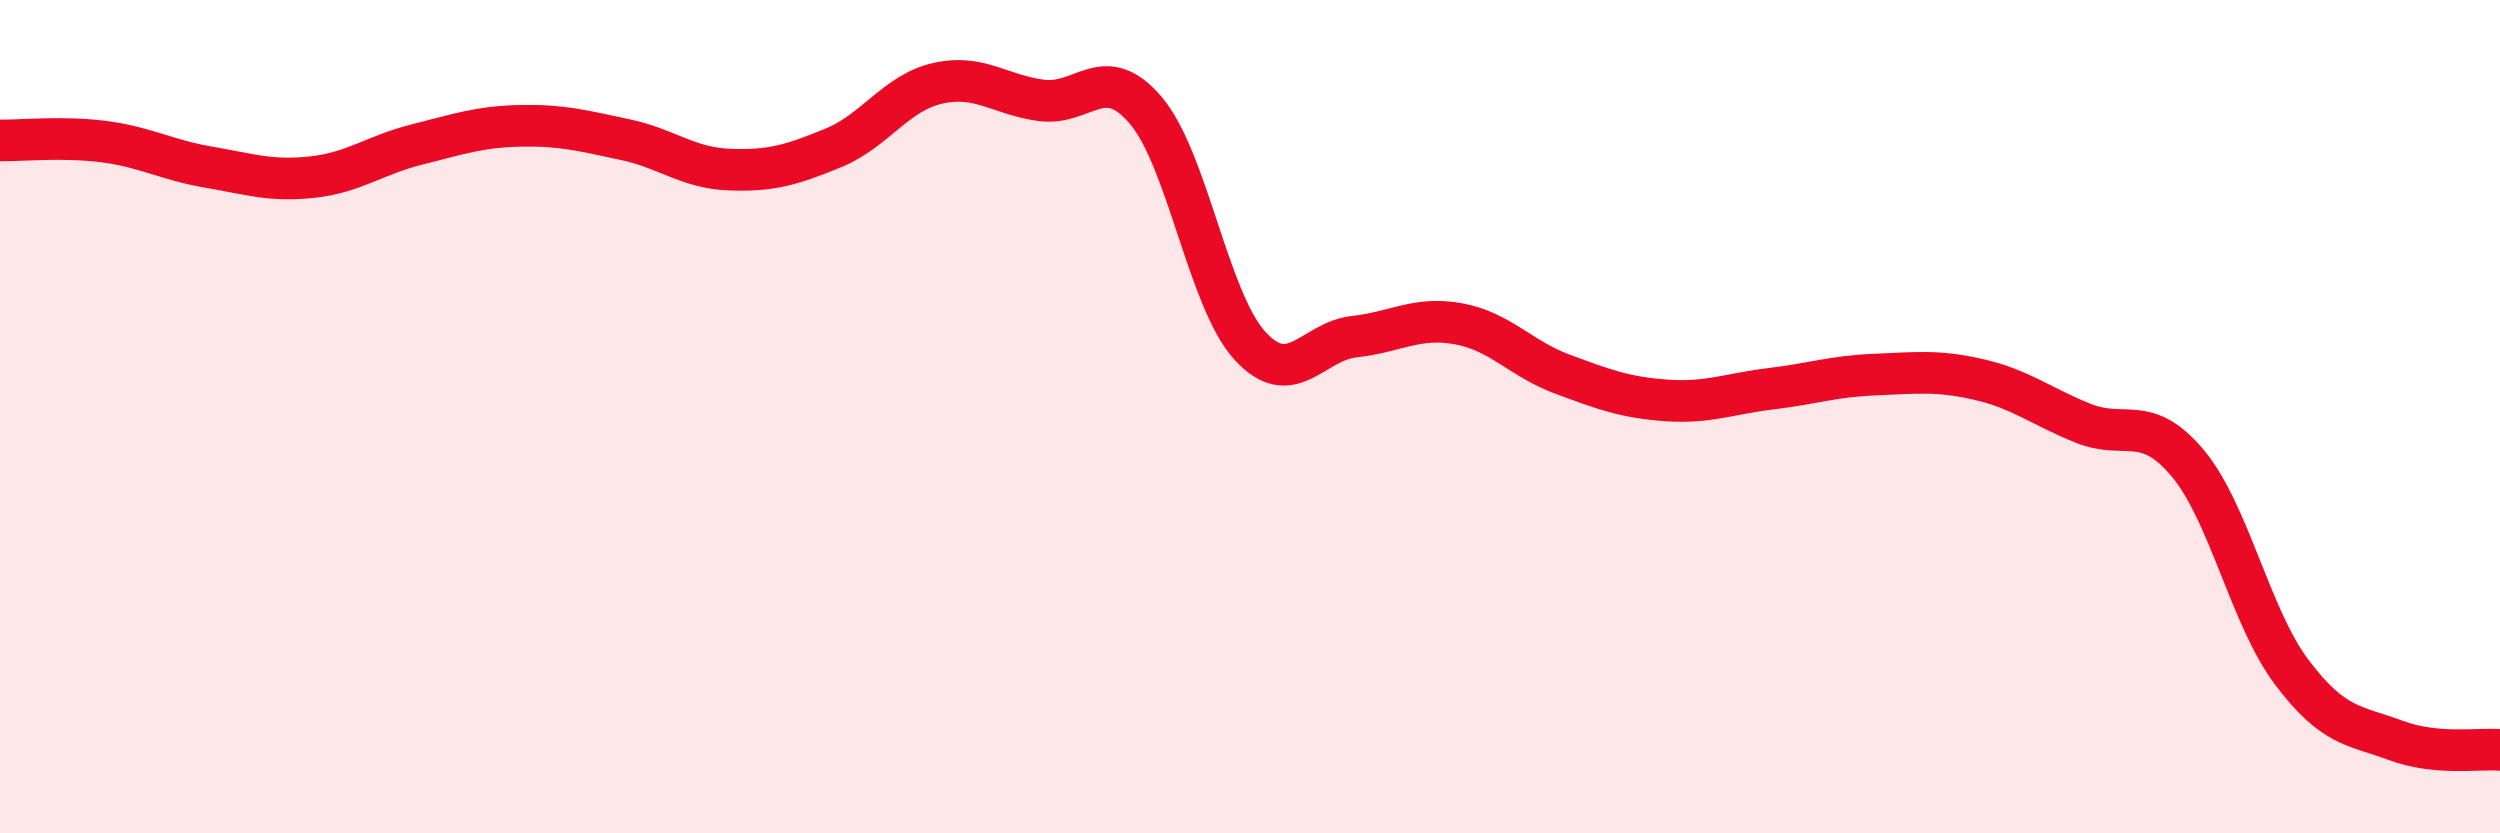 
    <svg width="60" height="20" viewBox="0 0 60 20" xmlns="http://www.w3.org/2000/svg">
      <path
        d="M 0,3.37 C 0.5,3.38 1.5,3.27 2.5,3.4 C 3.5,3.53 4,3.84 5,4.01 C 6,4.18 6.5,4.36 7.5,4.25 C 8.5,4.14 9,3.72 10,3.47 C 11,3.22 11.5,3.04 12.5,3.02 C 13.5,3 14,3.14 15,3.35 C 16,3.56 16.5,4.03 17.5,4.07 C 18.5,4.11 19,3.96 20,3.55 C 21,3.14 21.5,2.23 22.5,2 C 23.5,1.77 24,2.28 25,2.41 C 26,2.54 26.5,1.47 27.5,2.65 C 28.5,3.83 29,7.21 30,8.3 C 31,9.39 31.5,8.19 32.5,8.08 C 33.5,7.97 34,7.59 35,7.77 C 36,7.95 36.5,8.61 37.5,8.98 C 38.5,9.35 39,9.54 40,9.61 C 41,9.68 41.5,9.45 42.5,9.33 C 43.5,9.21 44,9.03 45,8.99 C 46,8.95 46.5,8.88 47.5,9.11 C 48.5,9.34 49,9.76 50,10.16 C 51,10.56 51.5,9.92 52.5,11.11 C 53.5,12.3 54,14.8 55,16.13 C 56,17.46 56.5,17.4 57.5,17.77 C 58.5,18.14 59.5,17.95 60,18L60 20L0 20Z"
        fill="#EB0A25"
        opacity="0.1"
        stroke-linecap="round"
        stroke-linejoin="round"
      />
      <path
        d="M 0,3.37 C 0.5,3.38 1.5,3.27 2.5,3.4 C 3.5,3.53 4,3.84 5,4.01 C 6,4.18 6.5,4.36 7.5,4.25 C 8.5,4.14 9,3.72 10,3.47 C 11,3.22 11.5,3.04 12.5,3.02 C 13.5,3 14,3.14 15,3.35 C 16,3.56 16.5,4.03 17.5,4.07 C 18.5,4.11 19,3.96 20,3.55 C 21,3.14 21.5,2.23 22.5,2 C 23.5,1.77 24,2.28 25,2.41 C 26,2.54 26.5,1.47 27.5,2.65 C 28.5,3.83 29,7.21 30,8.3 C 31,9.39 31.5,8.19 32.5,8.08 C 33.5,7.97 34,7.59 35,7.77 C 36,7.95 36.5,8.61 37.5,8.98 C 38.5,9.35 39,9.54 40,9.61 C 41,9.68 41.5,9.45 42.5,9.33 C 43.5,9.21 44,9.03 45,8.99 C 46,8.95 46.5,8.88 47.5,9.11 C 48.5,9.34 49,9.76 50,10.16 C 51,10.56 51.5,9.92 52.5,11.11 C 53.5,12.3 54,14.8 55,16.13 C 56,17.46 56.5,17.4 57.5,17.77 C 58.5,18.14 59.5,17.95 60,18"
        stroke="#EB0A25"
        stroke-width="1"
        fill="none"
        stroke-linecap="round"
        stroke-linejoin="round"
      />
    </svg>
  